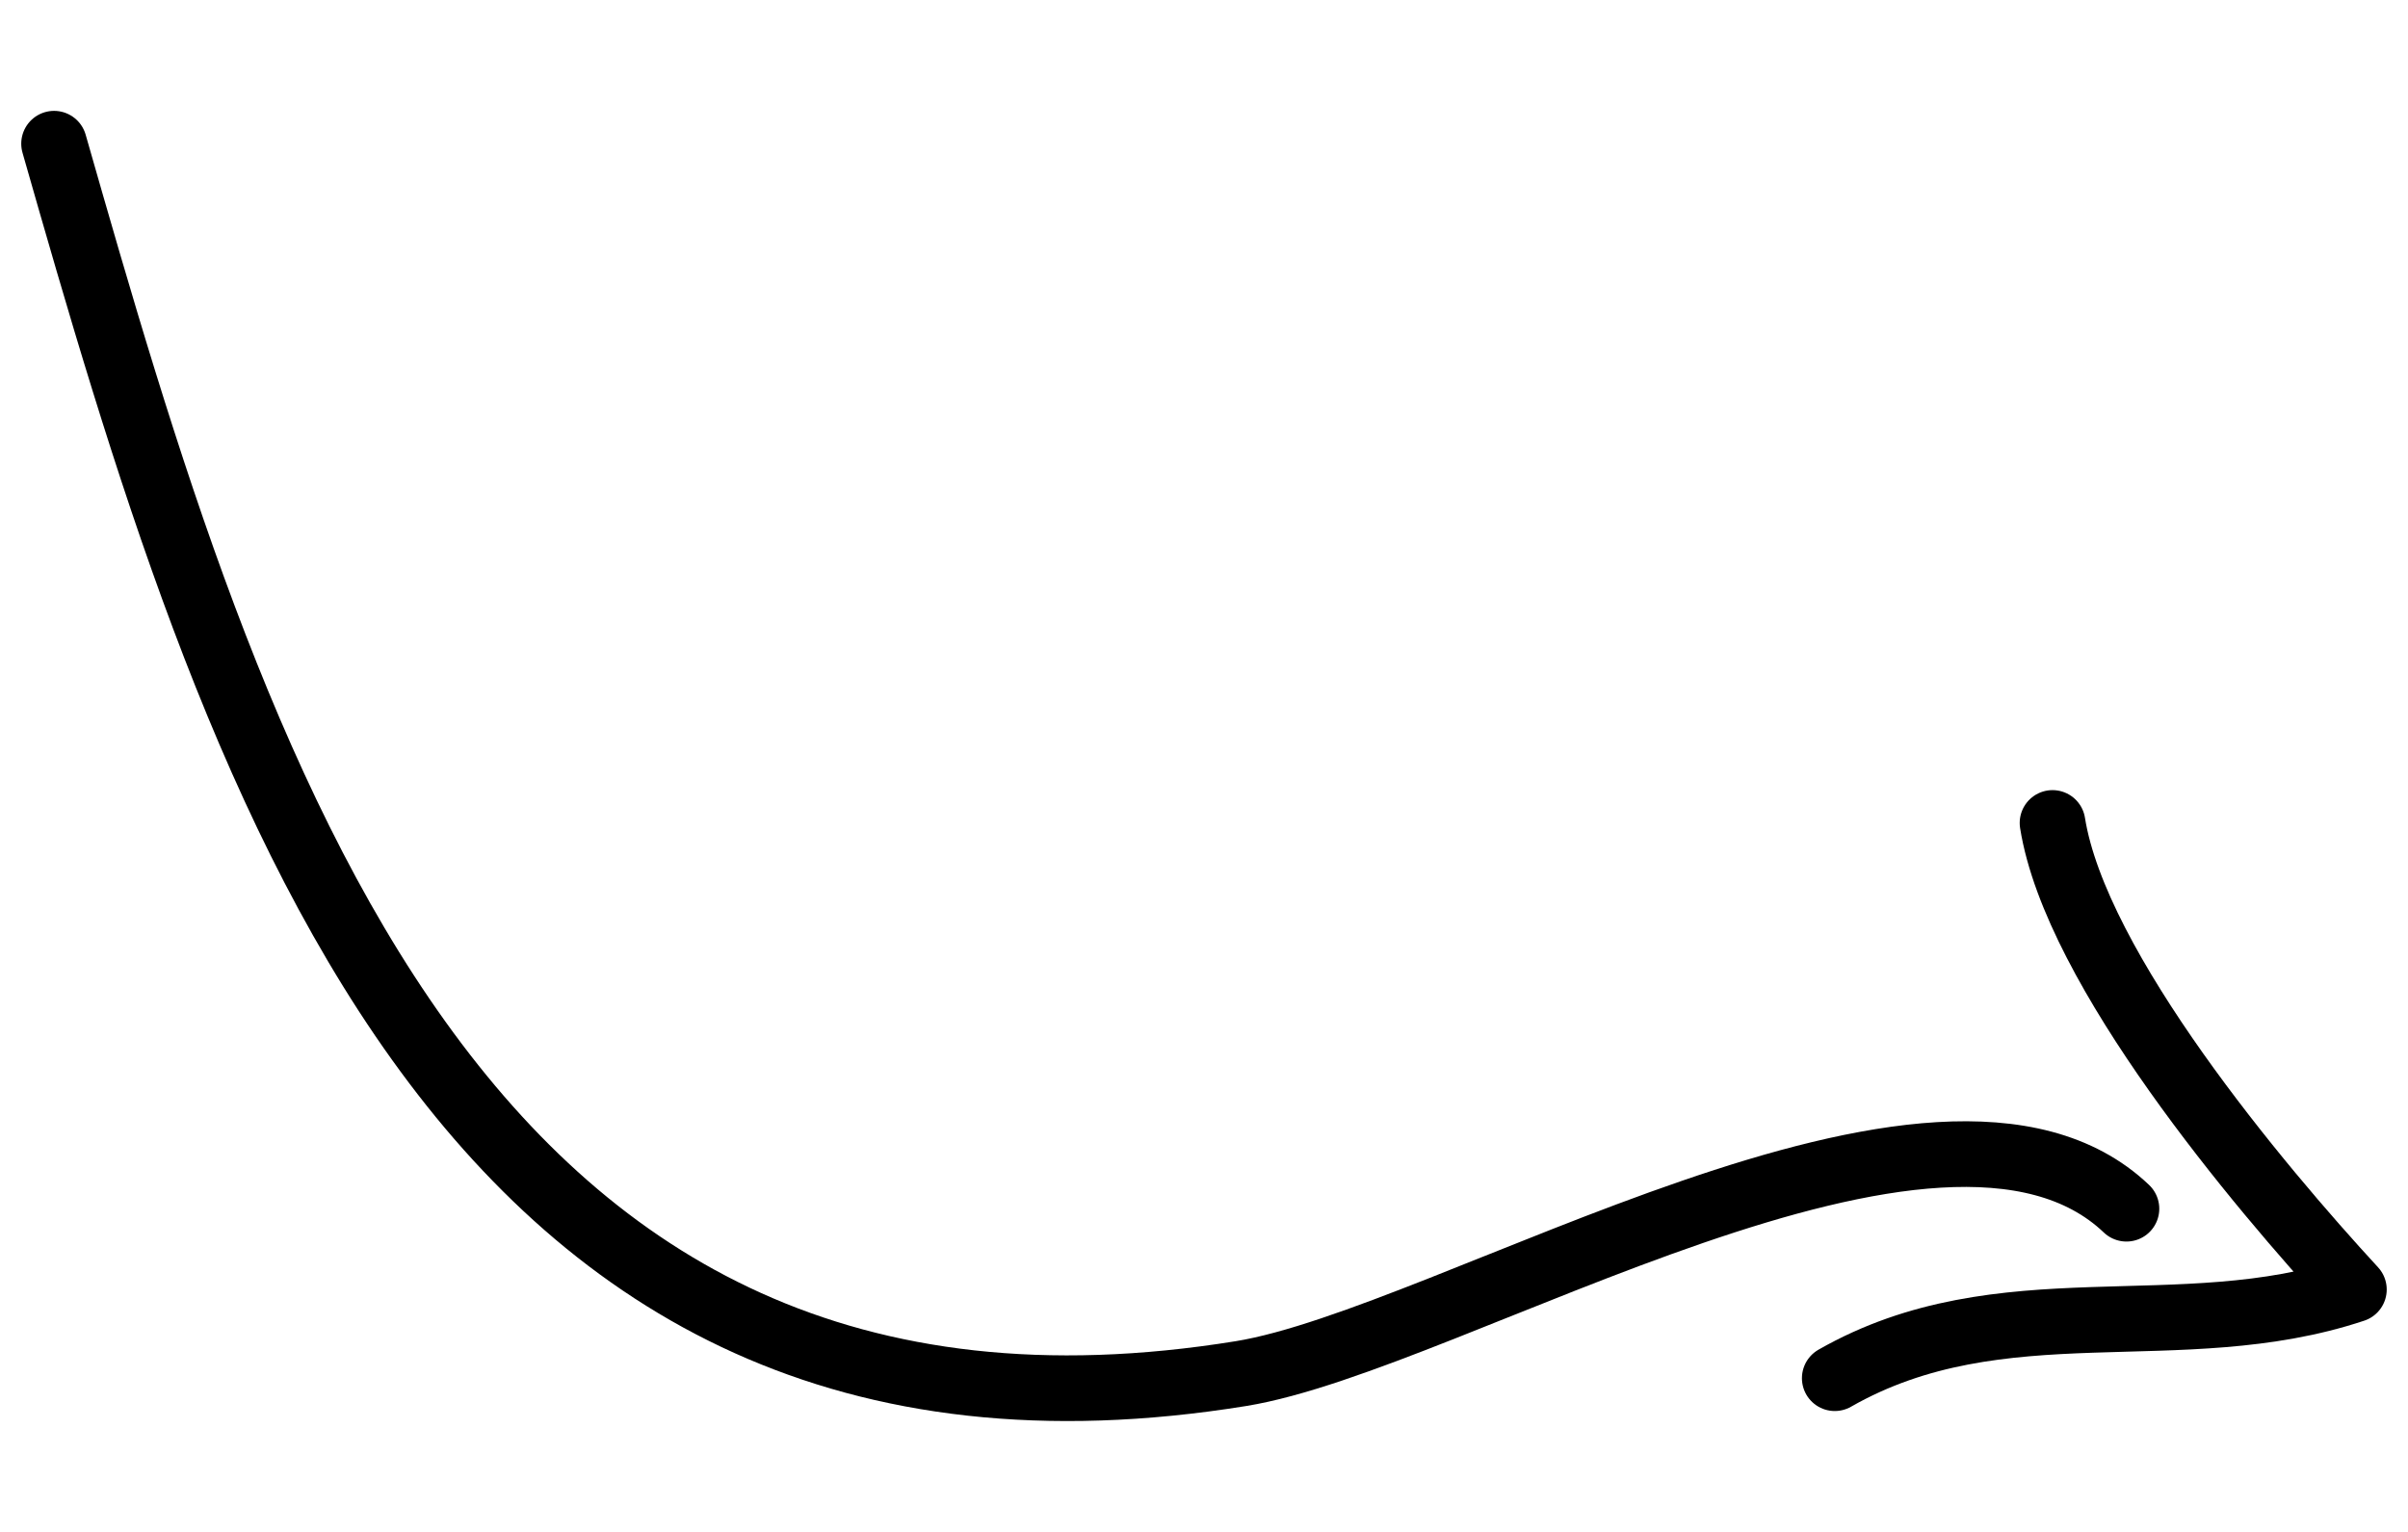 <?xml version="1.0" encoding="UTF-8"?> <svg xmlns="http://www.w3.org/2000/svg" width="55" height="35"> <g fill="none" stroke="#000" stroke-width="1.5" stroke-linecap="round" stroke-miterlimit="10"> <path d="M48.569 27.616c-4.254-4.052-15.443 2.992-20.225 3.767-18.011 2.916-23.035-13.832-27.109-28.1"></path> <path stroke-linejoin="round" d="M41.907 31.488c3.811-2.175 7.875-.701 11.857-2.026-2.17-2.355-6.355-7.329-6.883-10.66"></path> </g> </svg> 